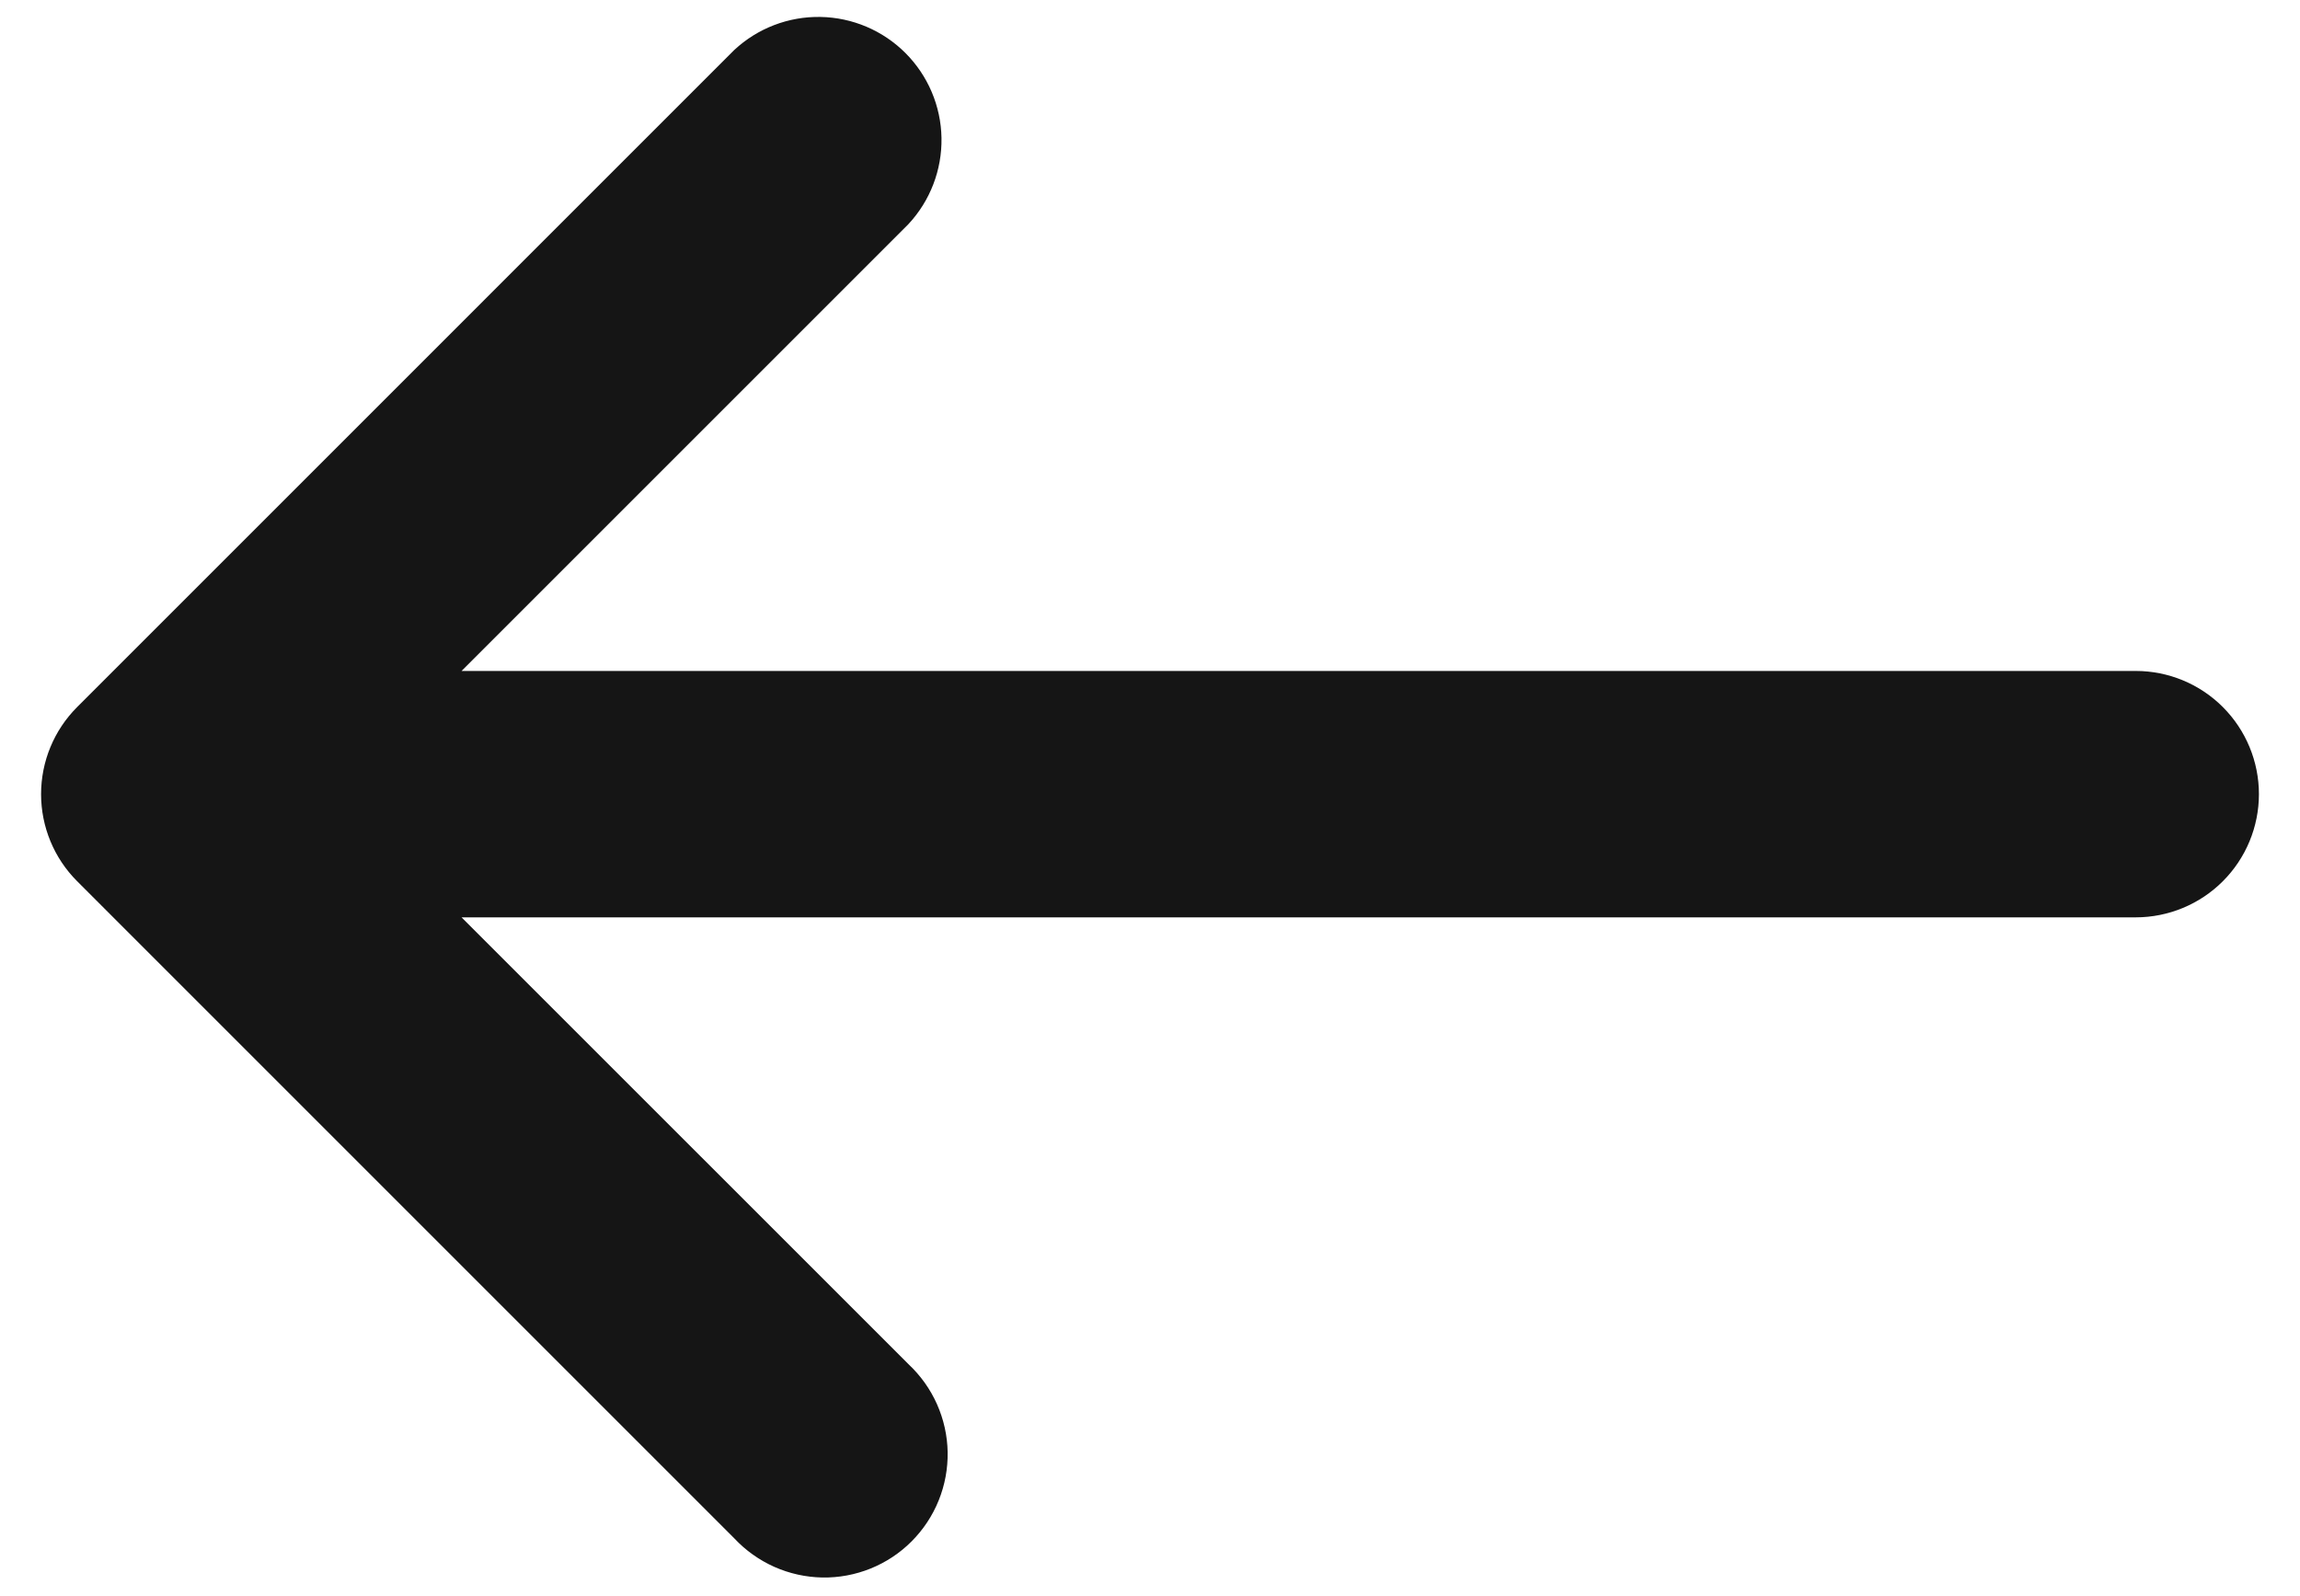 <svg width="49" height="34" viewBox="0 0 49 34" fill="none" xmlns="http://www.w3.org/2000/svg">
<path fill-rule="evenodd" clip-rule="evenodd" d="M48.125 16.921C48.125 17.617 47.848 18.285 47.356 18.777C46.864 19.269 46.196 19.546 45.5 19.546H9.833L19.354 29.066C19.611 29.307 19.818 29.596 19.962 29.919C20.105 30.241 20.183 30.588 20.189 30.941C20.195 31.293 20.13 31.643 19.998 31.97C19.866 32.297 19.669 32.594 19.42 32.843C19.171 33.093 18.874 33.289 18.547 33.421C18.22 33.553 17.87 33.618 17.518 33.612C17.165 33.605 16.818 33.528 16.496 33.385C16.174 33.241 15.884 33.035 15.643 32.777L1.643 18.776C1.151 18.284 0.875 17.616 0.875 16.921C0.875 16.225 1.151 15.558 1.643 15.066L15.643 1.065C16.141 0.601 16.799 0.349 17.479 0.361C18.159 0.373 18.808 0.648 19.289 1.129C19.77 1.61 20.046 2.259 20.058 2.939C20.07 3.619 19.817 4.278 19.354 4.775L9.833 14.296H45.5C46.196 14.296 46.864 14.572 47.356 15.065C47.848 15.557 48.125 16.225 48.125 16.921Z" fill="#151515"/>
</svg>
